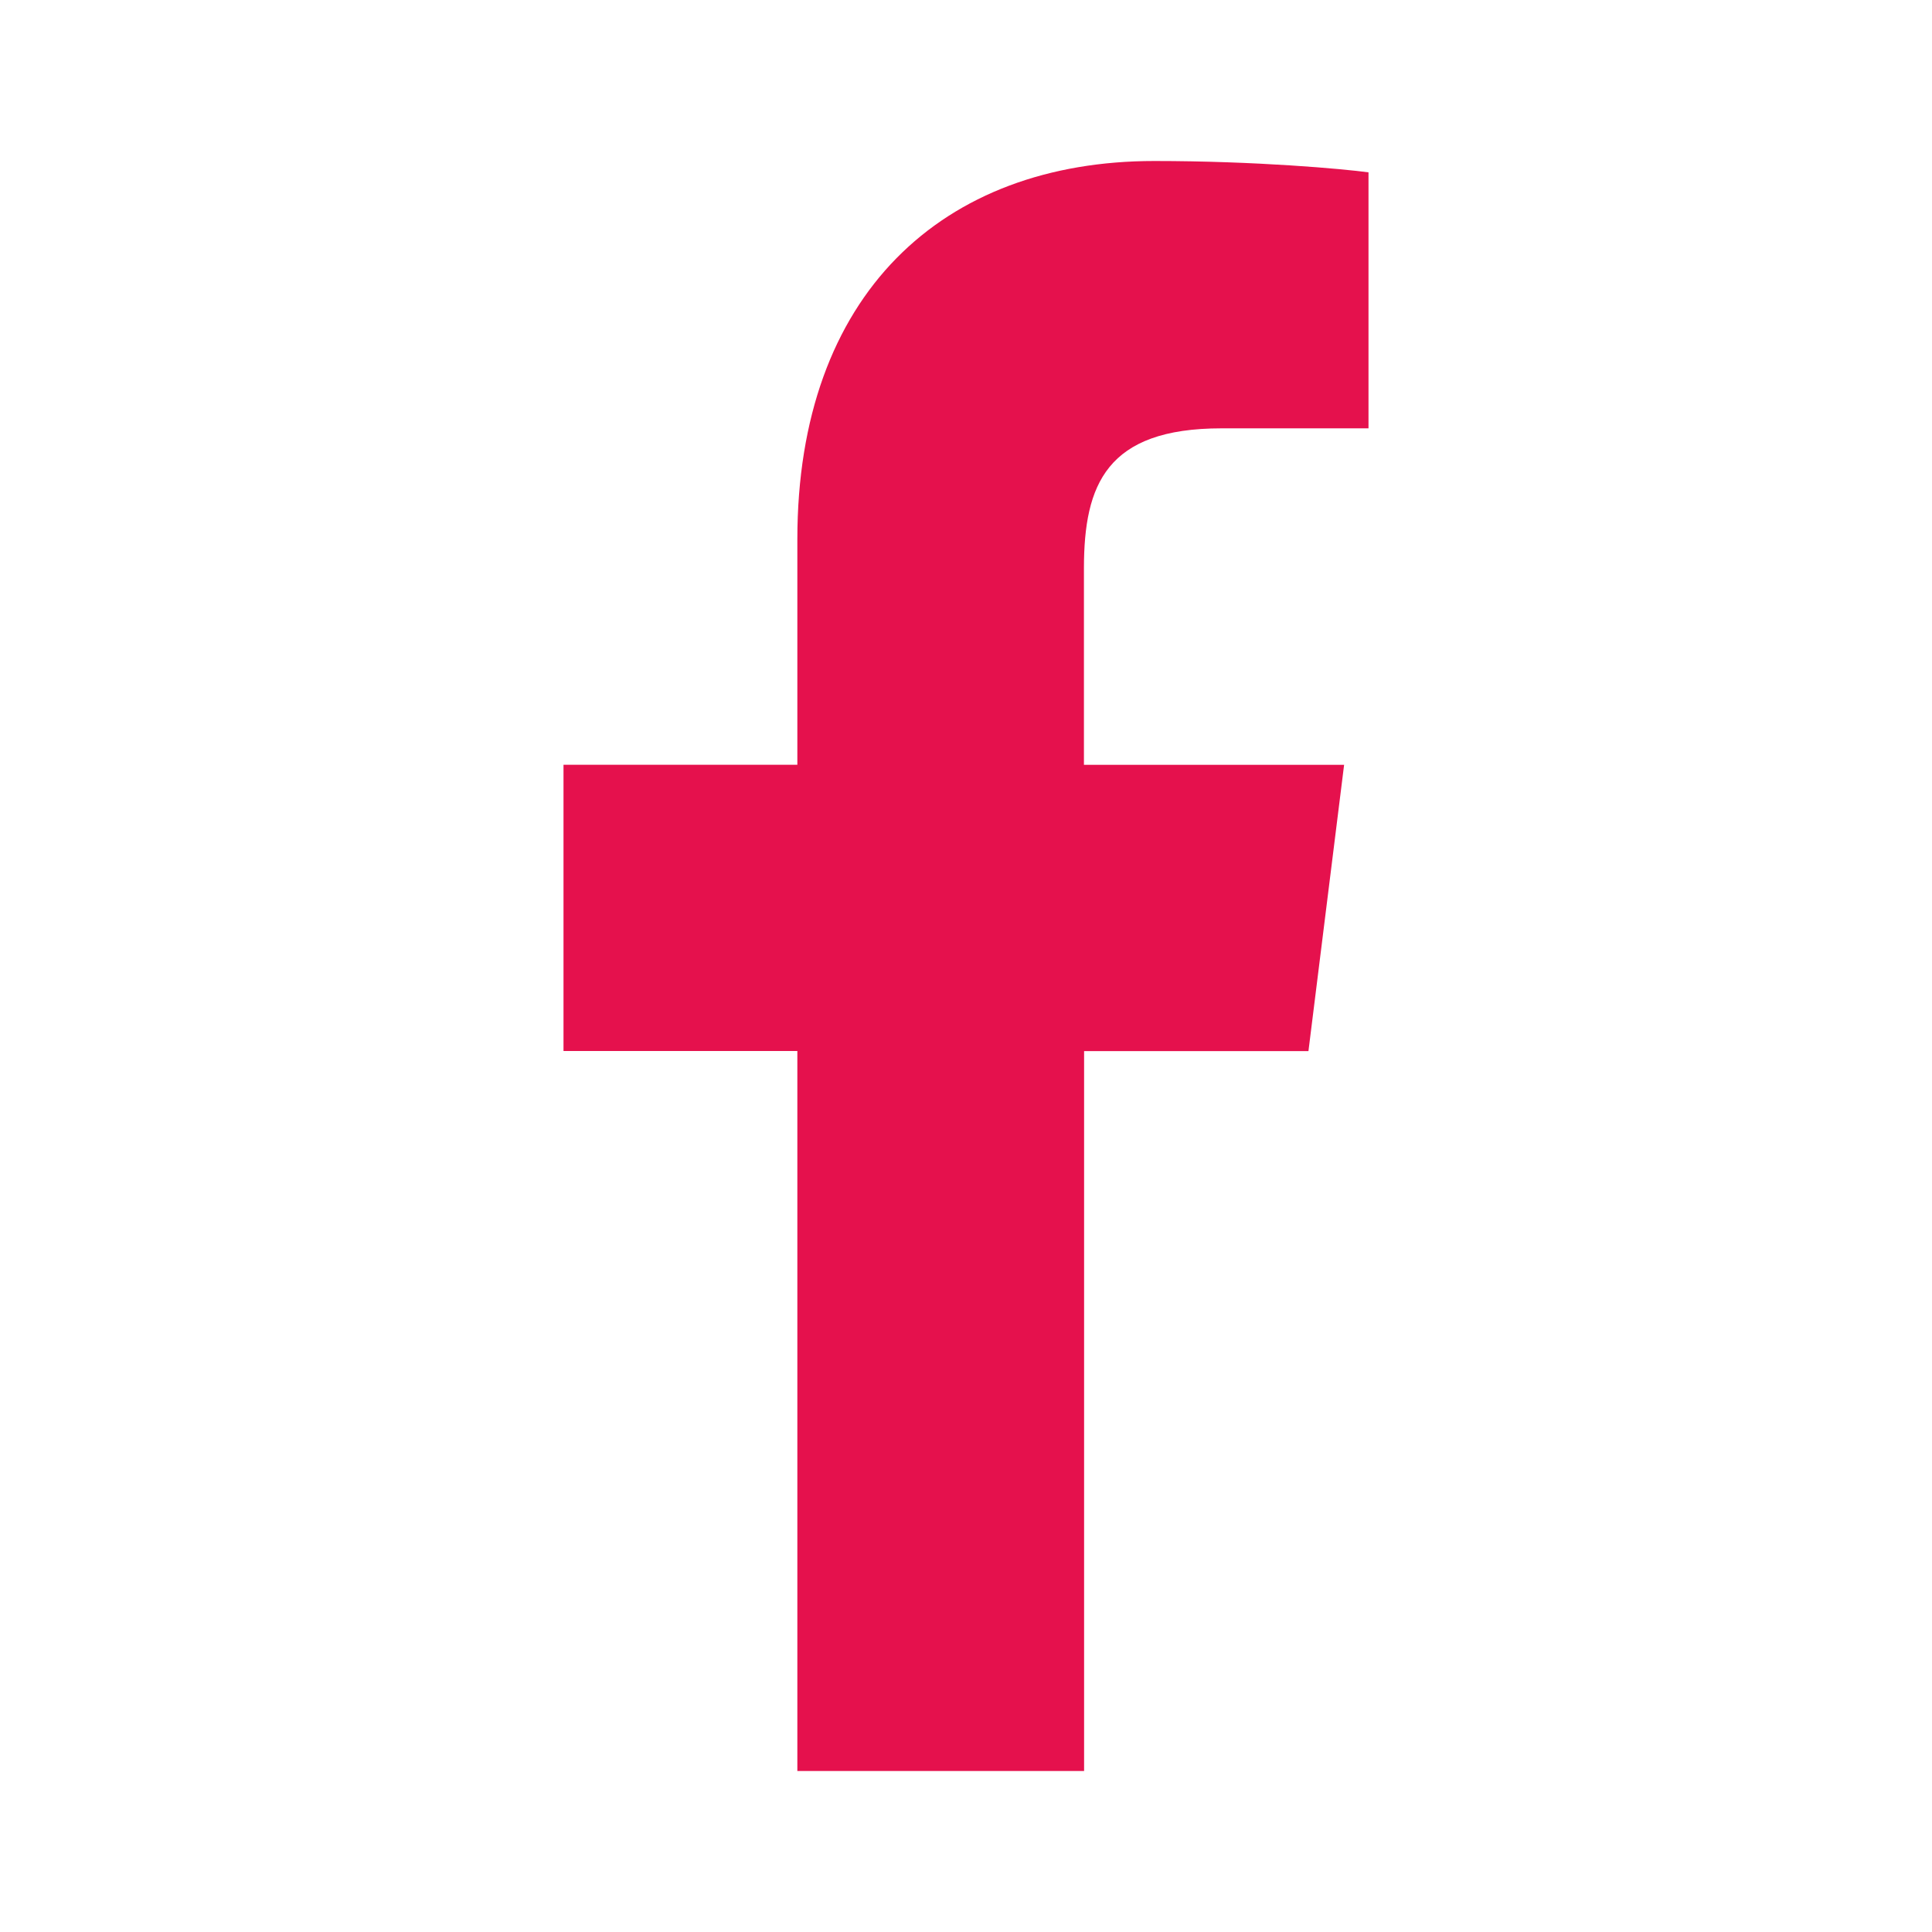 <?xml version="1.0" encoding="utf-8"?>
<!-- Generator: Adobe Illustrator 15.0.0, SVG Export Plug-In . SVG Version: 6.00 Build 0)  -->
<!DOCTYPE svg PUBLIC "-//W3C//DTD SVG 1.1//EN" "http://www.w3.org/Graphics/SVG/1.1/DTD/svg11.dtd">
<svg version="1.1" id="Capa_1" xmlns="http://www.w3.org/2000/svg" xmlns:xlink="http://www.w3.org/1999/xlink" x="0px" y="0px"
	 width="24px" height="24px" viewBox="0 0 24 24" enable-background="new 0 0 24 24" xml:space="preserve">
<g>
	<defs>
		<rect id="SVGID_1_" width="24" height="24"/>
	</defs>
	<clipPath id="SVGID_2_">
		<use xlink:href="#SVGID_1_"  overflow="visible"/>
	</clipPath>
	<path clip-path="url(#SVGID_2_)" fill="#E5114D" d="M15.174,5.321H17v-3.18C16.686,2.098,15.602,2,14.34,2
		c-2.632,0-4.435,1.656-4.435,4.699V9.5H7v3.556h2.905V22h3.562v-8.943h2.787l0.443-3.556h-3.232V7.052
		C13.467,6.024,13.742,5.321,15.174,5.321"/>
</g>
</svg>
